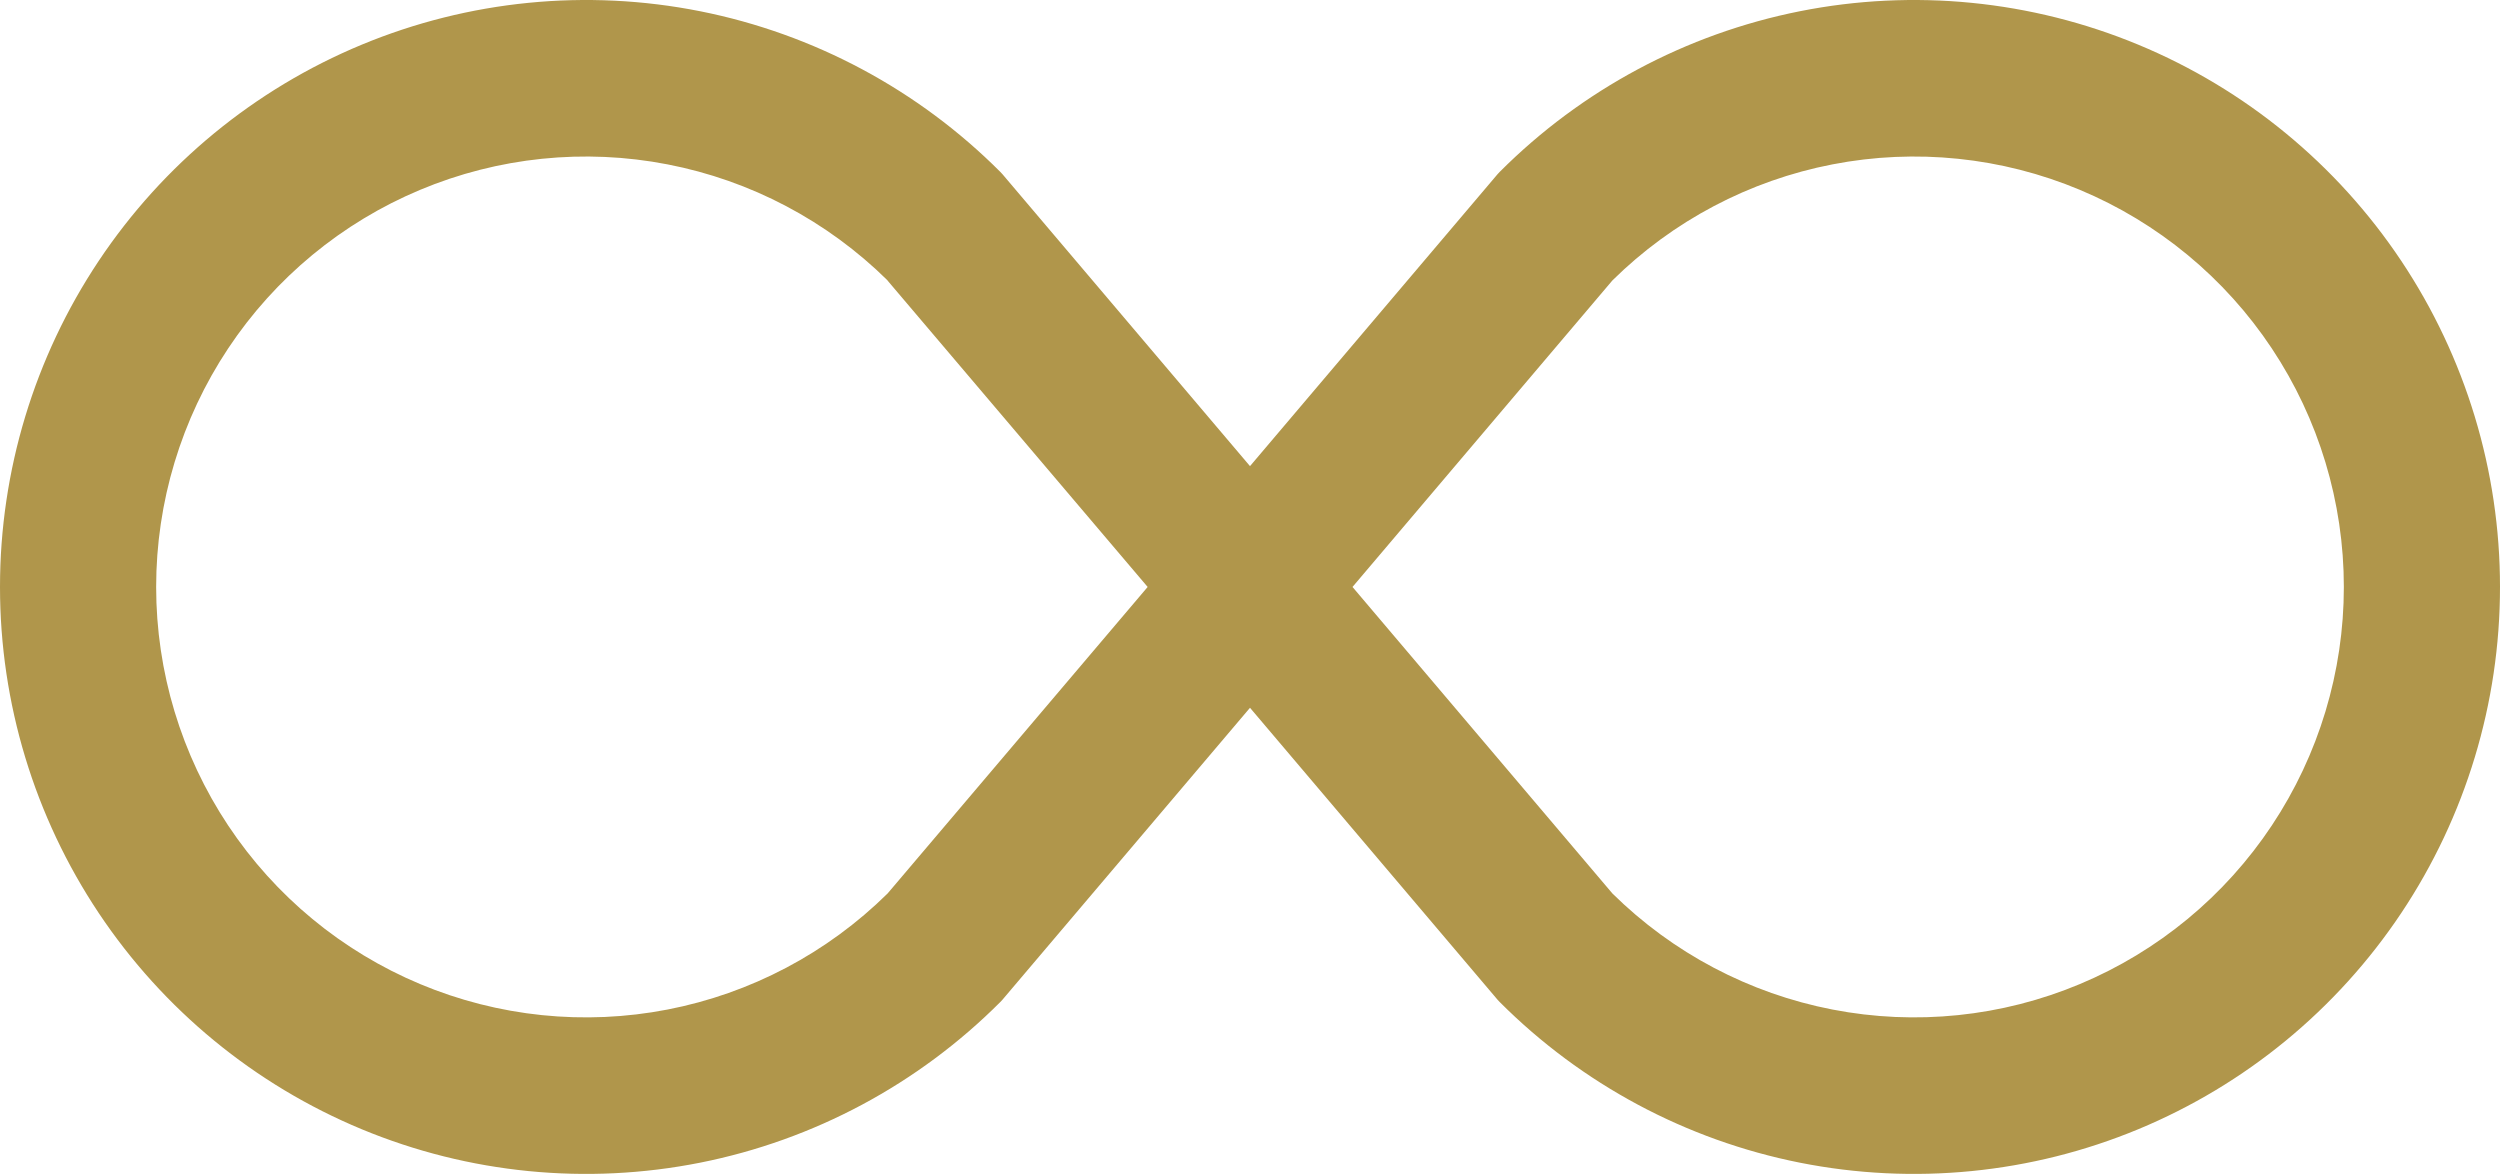 <svg width="115" height="54" viewBox="0 0 115 54" fill="none" xmlns="http://www.w3.org/2000/svg">
<path d="M40.824 12.902L52.792 27L40.831 41.098C38.055 43.839 34.533 45.698 30.706 46.439C26.879 47.181 22.919 46.773 19.323 45.266C15.726 43.76 12.655 41.222 10.495 37.972C8.336 34.722 7.183 30.904 7.183 27C7.183 23.096 8.336 19.278 10.495 16.028C12.655 12.778 15.726 10.24 19.323 8.734C22.919 7.227 26.879 6.819 30.706 7.561C34.533 8.302 38.055 10.161 40.831 12.902H40.824ZM57.5 21.442L46.114 8.014L46.013 7.906C42.243 4.13 37.44 1.56 32.212 0.518C26.983 -0.523 21.564 0.012 16.638 2.056C11.713 4.1 7.504 7.56 4.542 12C1.581 16.44 0 21.66 0 27C0 32.34 1.581 37.56 4.542 42C7.504 46.44 11.713 49.9 16.638 51.944C21.564 53.988 26.983 54.523 32.212 53.482C37.44 52.441 42.243 49.87 46.013 46.094L46.114 45.986L57.5 32.558L68.886 45.986L68.987 46.094C72.757 49.87 77.56 52.441 82.788 53.482C88.017 54.523 93.436 53.988 98.362 51.944C103.287 49.9 107.496 46.44 110.458 42C113.419 37.56 115 32.34 115 27C115 21.66 113.419 16.44 110.458 12C107.496 7.56 103.287 4.1 98.362 2.056C93.436 0.012 88.017 -0.523 82.788 0.518C77.56 1.56 72.757 4.13 68.987 7.906L68.886 8.014L57.5 21.442ZM62.215 27L74.169 12.902C76.945 10.161 80.467 8.302 84.294 7.561C88.121 6.819 92.082 7.227 95.677 8.734C99.273 10.24 102.345 12.778 104.504 16.028C106.664 19.278 107.817 23.096 107.817 27C107.817 30.904 106.664 34.722 104.504 37.972C102.345 41.222 99.273 43.76 95.677 45.266C92.082 46.773 88.121 47.181 84.294 46.439C80.467 45.698 76.945 43.839 74.169 41.098L62.215 27Z" fill="#B0964B"/>
</svg>
